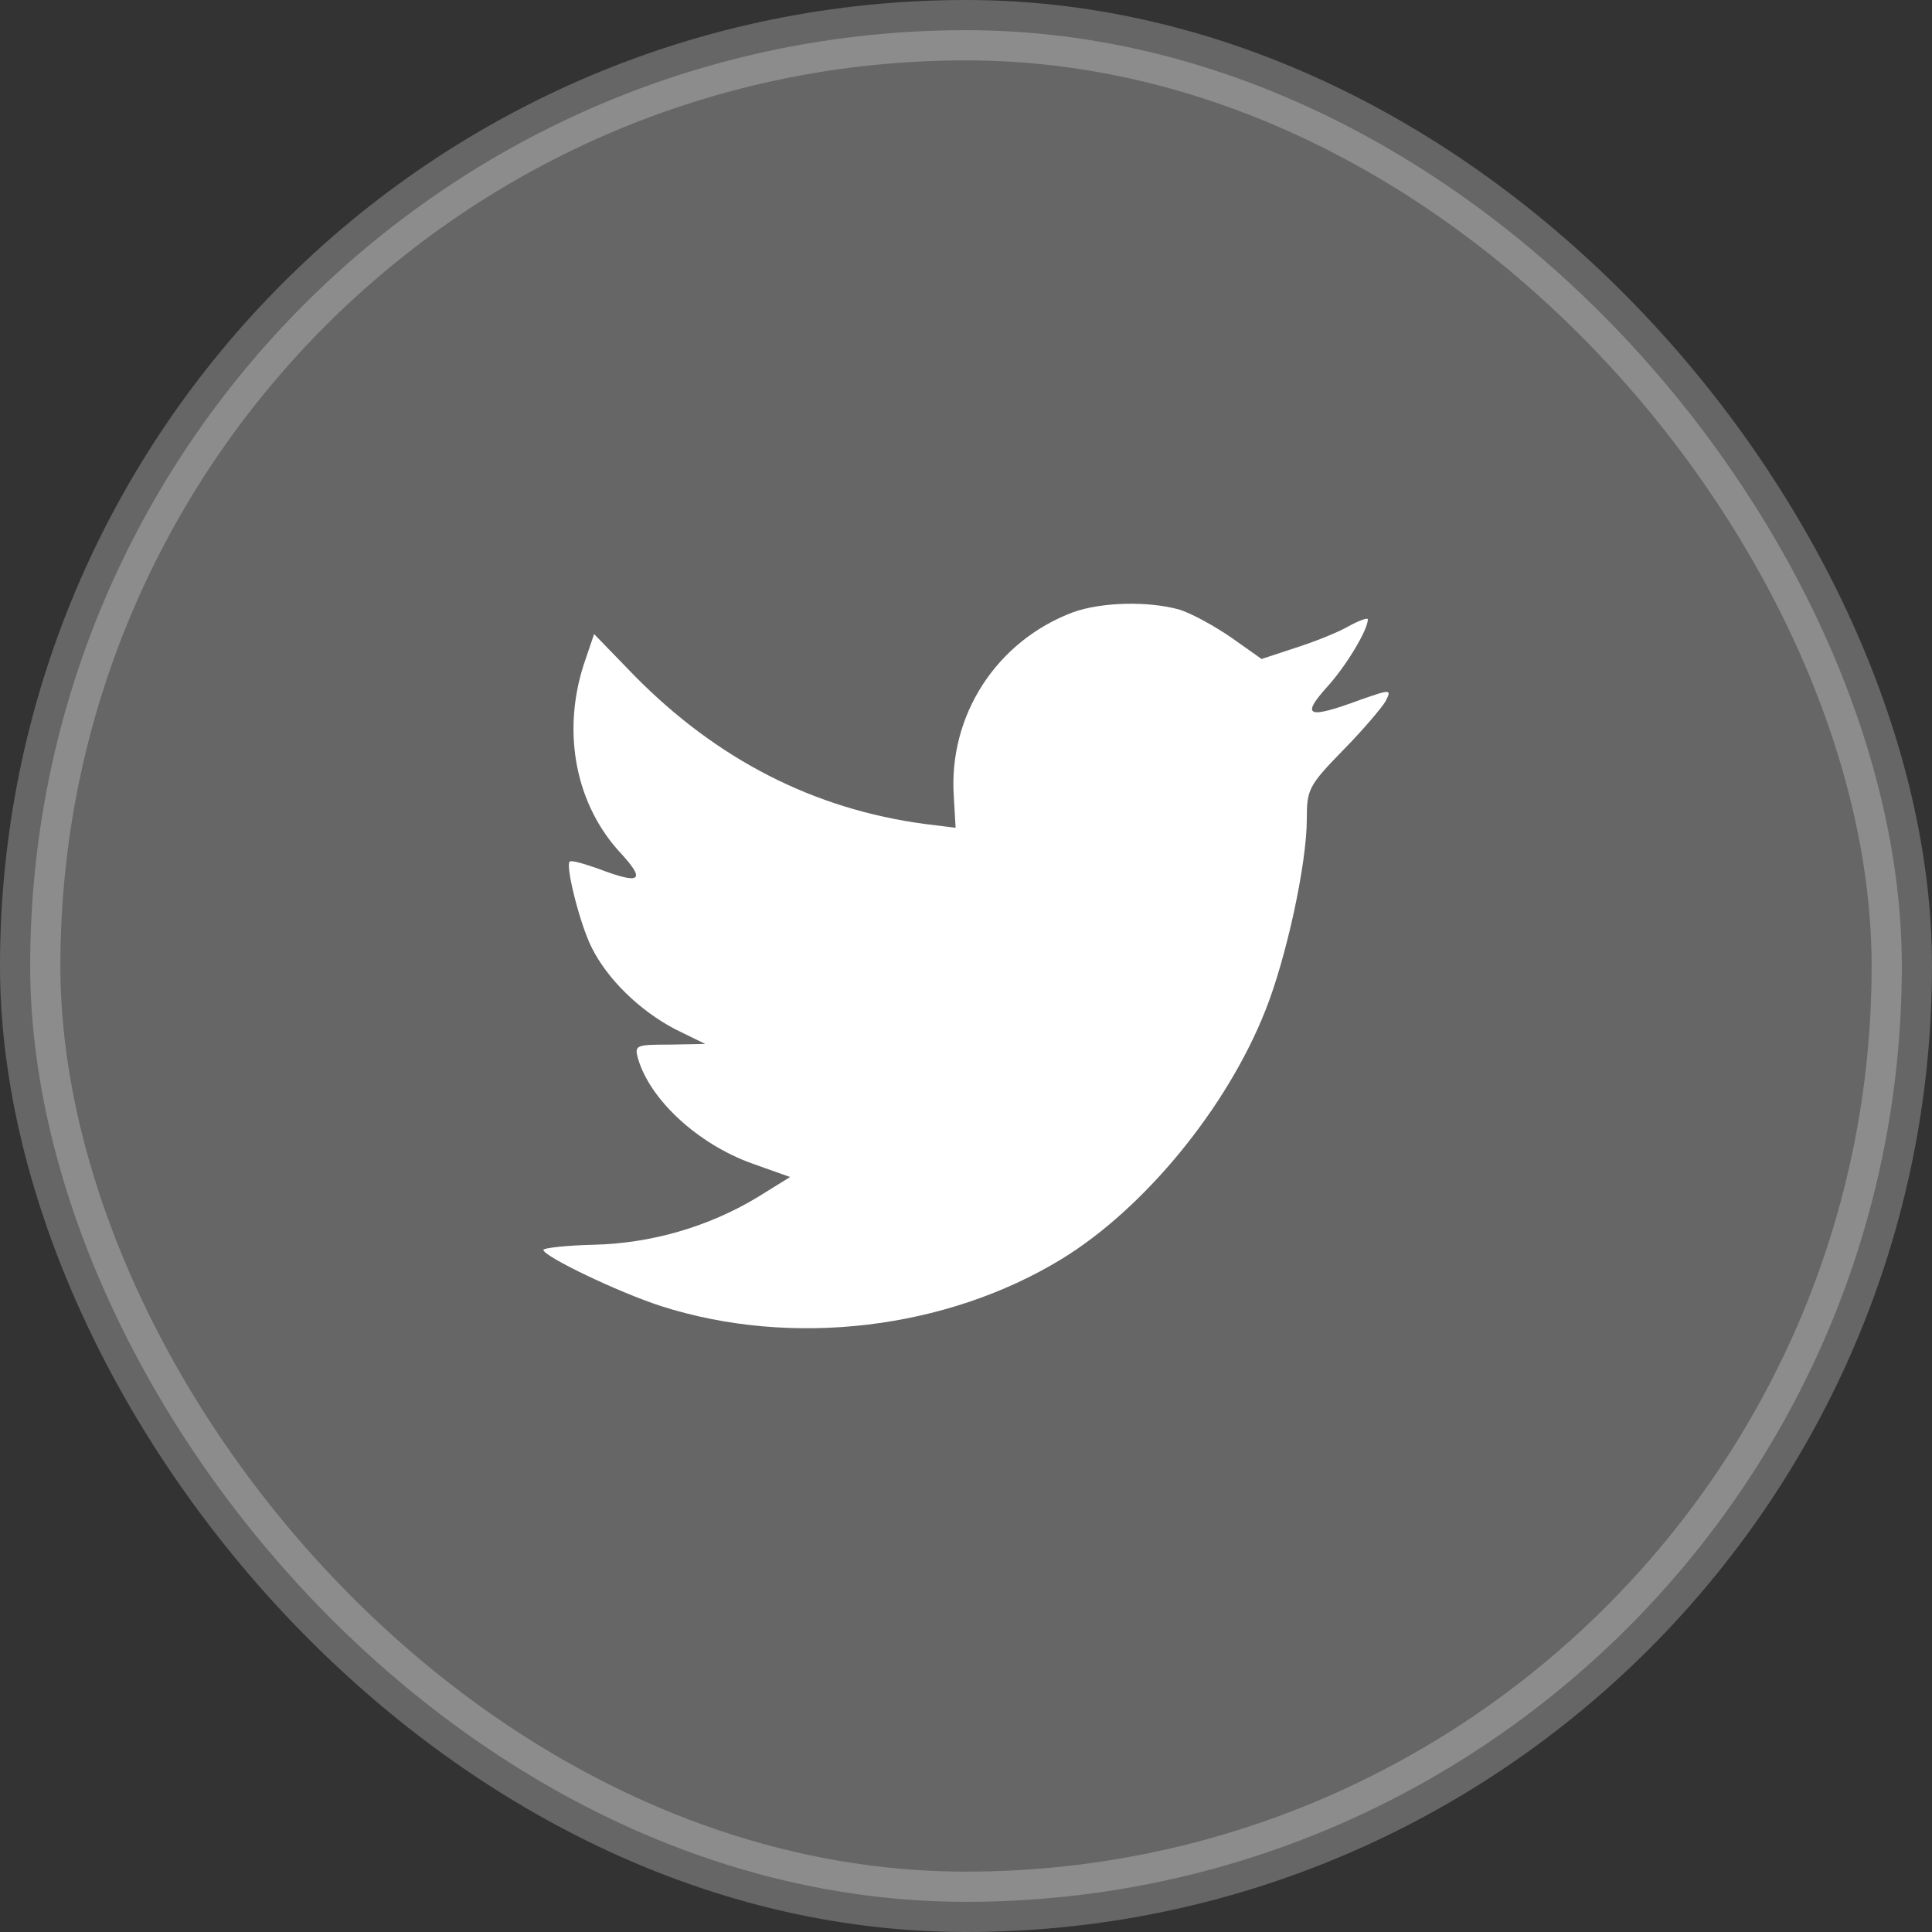 <svg width="32" height="32" viewBox="0 0 32 32" fill="none" xmlns="http://www.w3.org/2000/svg">
<rect x="0" y="0" width="32" height="32" fill="#333333" stroke="none"/>
<rect opacity="0.25" x="0.5" y="0.5" width="31" height="31" rx="15.5" fill="white" stroke="white"/>
<path fill-rule="evenodd" clip-rule="evenodd" d="M15.798 13.192L15.828 13.711L15.322 13.648C13.481 13.404 11.873 12.578 10.507 11.19L9.84 10.502L9.668 11.01C9.303 12.143 9.536 13.341 10.295 14.146C10.699 14.59 10.608 14.654 9.91 14.389C9.668 14.304 9.455 14.241 9.435 14.273C9.364 14.347 9.607 15.311 9.799 15.692C10.062 16.222 10.598 16.741 11.185 17.048L11.681 17.291L11.094 17.302C10.527 17.302 10.507 17.313 10.568 17.535C10.77 18.224 11.569 18.954 12.46 19.272L13.087 19.495L12.54 19.834C11.731 20.321 10.78 20.596 9.829 20.617C9.374 20.628 9 20.671 9 20.702C9 20.808 10.234 21.401 10.952 21.634C13.107 22.323 15.666 22.026 17.588 20.851C18.954 20.014 20.32 18.351 20.957 16.741C21.301 15.883 21.645 14.315 21.645 13.563C21.645 13.076 21.675 13.012 22.241 12.43C22.575 12.091 22.889 11.72 22.95 11.614C23.051 11.413 23.041 11.413 22.525 11.593C21.665 11.911 21.544 11.868 21.968 11.392C22.282 11.053 22.656 10.438 22.656 10.258C22.656 10.226 22.505 10.279 22.333 10.375C22.151 10.48 21.746 10.639 21.442 10.735L20.896 10.915L20.401 10.565C20.127 10.375 19.743 10.163 19.541 10.099C19.025 9.951 18.236 9.972 17.77 10.142C16.506 10.618 15.707 11.847 15.798 13.192Z" fill="white"/>
</svg>
